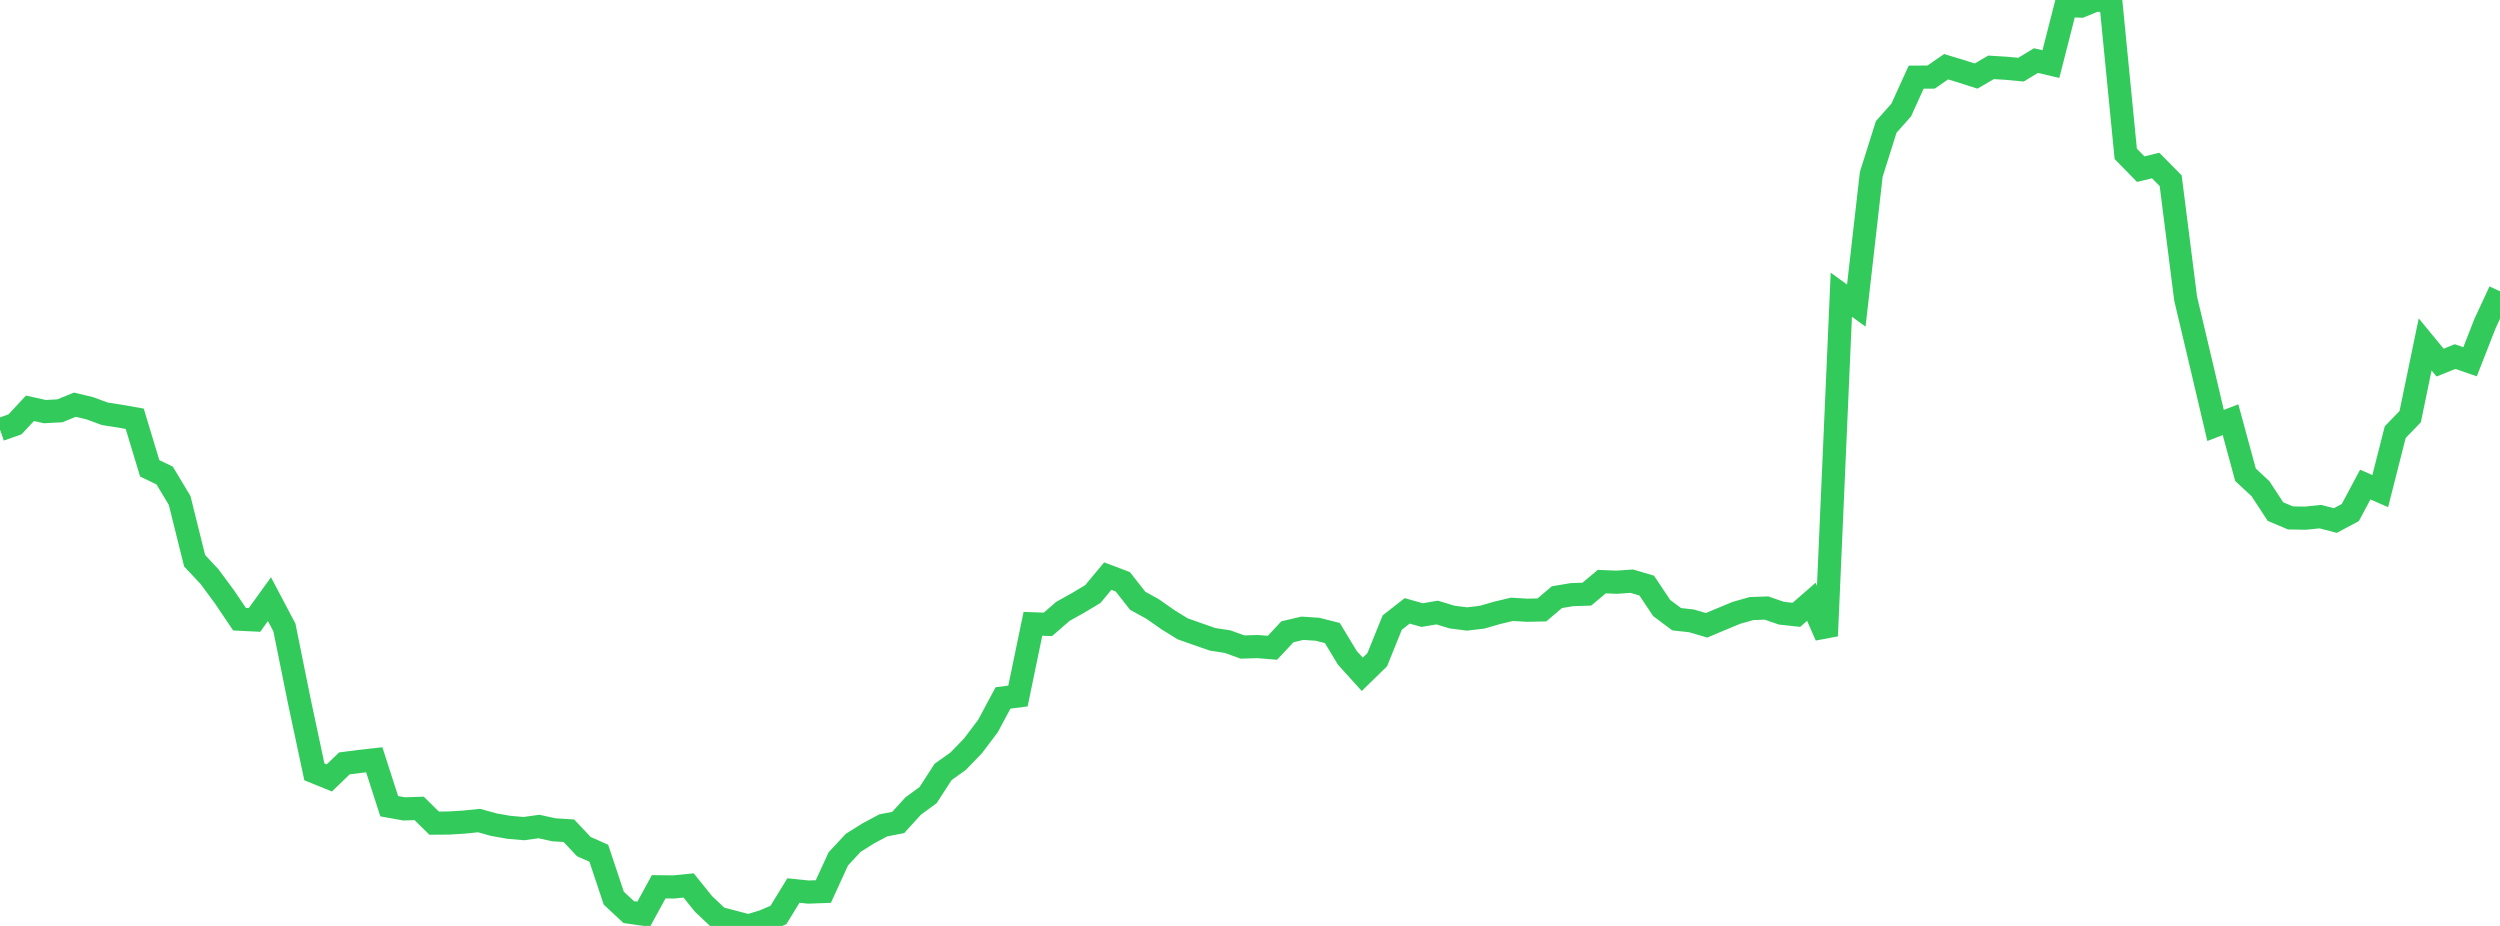 <?xml version="1.0" standalone="no"?>
<!DOCTYPE svg PUBLIC "-//W3C//DTD SVG 1.1//EN" "http://www.w3.org/Graphics/SVG/1.1/DTD/svg11.dtd">

<svg width="135" height="50" viewBox="0 0 135 50" preserveAspectRatio="none" 
  xmlns="http://www.w3.org/2000/svg"
  xmlns:xlink="http://www.w3.org/1999/xlink">


<polyline points="0.0, 23.201 0.808, 22.917 1.617, 22.049 2.425, 22.227 3.234, 22.184 4.042, 21.853 4.85, 22.046 5.659, 22.345 6.467, 22.471 7.275, 22.613 8.084, 25.289 8.892, 25.679 9.701, 27.026 10.509, 30.278 11.317, 31.142 12.126, 32.236 12.934, 33.437 13.743, 33.476 14.551, 32.355 15.359, 33.886 16.168, 37.889 16.976, 41.681 17.784, 42.008 18.593, 41.225 19.401, 41.119 20.21, 41.028 21.018, 43.535 21.826, 43.68 22.635, 43.654 23.443, 44.45 24.251, 44.443 25.06, 44.393 25.868, 44.31 26.677, 44.534 27.485, 44.676 28.293, 44.745 29.102, 44.632 29.91, 44.808 30.719, 44.859 31.527, 45.717 32.335, 46.074 33.144, 48.501 33.952, 49.253 34.76, 49.368 35.569, 47.886 36.377, 47.896 37.186, 47.815 37.994, 48.817 38.802, 49.578 39.611, 49.789 40.419, 50.0 41.228, 49.754 42.036, 49.409 42.844, 48.089 43.653, 48.172 44.461, 48.142 45.269, 46.378 46.078, 45.51 46.886, 45.004 47.695, 44.57 48.503, 44.414 49.311, 43.526 50.12, 42.933 50.928, 41.683 51.737, 41.108 52.545, 40.273 53.353, 39.201 54.162, 37.689 54.97, 37.584 55.778, 33.686 56.587, 33.716 57.395, 33.015 58.204, 32.563 59.012, 32.08 59.82, 31.11 60.629, 31.415 61.437, 32.443 62.246, 32.888 63.054, 33.455 63.862, 33.956 64.671, 34.241 65.479, 34.523 66.287, 34.647 67.096, 34.94 67.904, 34.915 68.713, 34.98 69.521, 34.115 70.329, 33.926 71.138, 33.979 71.946, 34.182 72.754, 35.519 73.563, 36.413 74.371, 35.622 75.18, 33.62 75.988, 32.987 76.796, 33.215 77.605, 33.077 78.413, 33.322 79.222, 33.425 80.03, 33.329 80.838, 33.096 81.647, 32.903 82.455, 32.952 83.263, 32.936 84.072, 32.247 84.88, 32.111 85.689, 32.084 86.497, 31.407 87.305, 31.44 88.114, 31.383 88.922, 31.621 89.731, 32.833 90.539, 33.437 91.347, 33.528 92.156, 33.766 92.964, 33.426 93.772, 33.091 94.581, 32.863 95.389, 32.834 96.198, 33.113 97.006, 33.201 97.814, 32.497 98.623, 34.337 99.431, 15.913 100.24, 16.502 101.048, 9.415 101.856, 6.852 102.665, 5.943 103.473, 4.167 104.281, 4.162 105.09, 3.603 105.898, 3.847 106.707, 4.108 107.515, 3.637 108.323, 3.686 109.132, 3.762 109.94, 3.272 110.749, 3.461 111.557, 0.297 112.365, 0.331 113.174, 0.0 113.982, 0.064 114.79, 8.306 115.599, 9.134 116.407, 8.939 117.216, 9.759 118.024, 16.123 118.832, 19.536 119.641, 22.974 120.449, 22.664 121.257, 25.637 122.066, 26.39 122.874, 27.625 123.683, 27.967 124.491, 27.982 125.299, 27.898 126.108, 28.109 126.916, 27.678 127.725, 26.167 128.533, 26.519 129.341, 23.337 130.15, 22.5 130.958, 18.599 131.766, 19.581 132.575, 19.255 133.383, 19.535 134.192, 17.47 135.0, 15.729" fill="none" stroke="#32ca5b" stroke-width="1.25"/>

</svg>